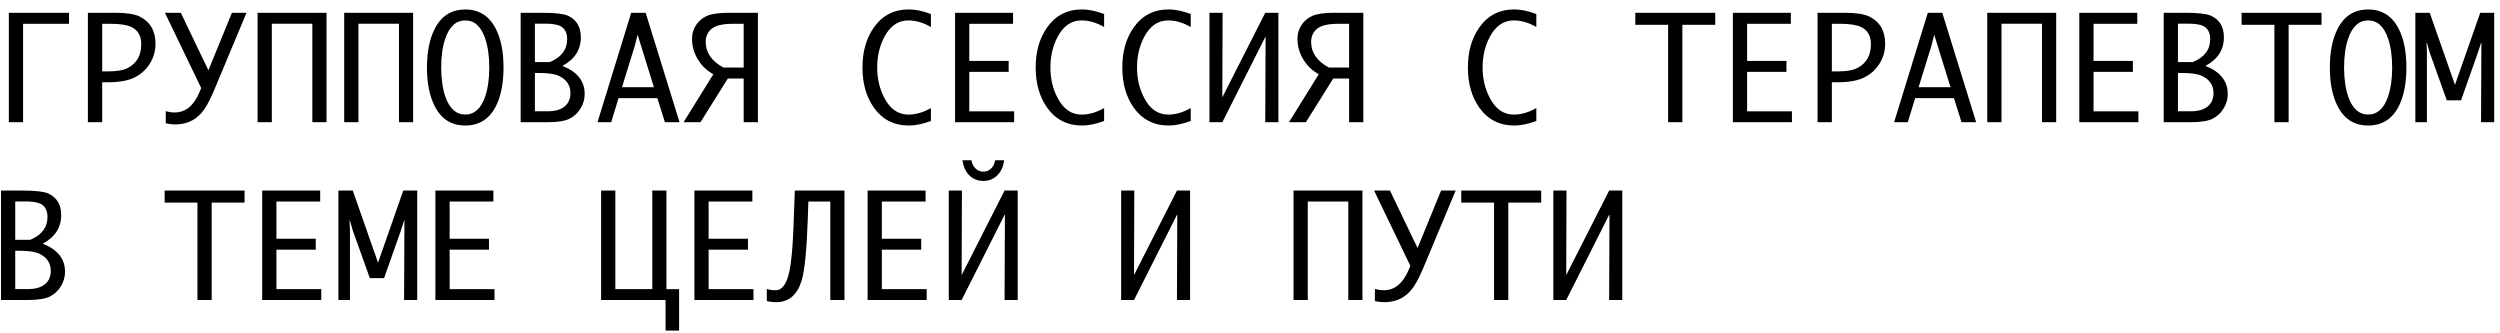 <?xml version="1.0" encoding="UTF-8"?> <svg xmlns="http://www.w3.org/2000/svg" width="225" height="30" viewBox="0 0 225 30" fill="none"><path d="M2.077 11H0.795V1.151H6.212V2.141H2.077V11ZM9.197 7.403V11H7.909V1.151H10.361C11.368 1.151 12.102 1.262 12.564 1.485C13.518 1.956 13.994 2.775 13.994 3.943C13.994 4.591 13.825 5.185 13.487 5.726C13.152 6.262 12.694 6.677 12.113 6.97C11.535 7.259 10.736 7.403 9.717 7.403H9.197ZM9.197 6.425H9.748C10.54 6.425 11.128 6.32 11.512 6.11C12.313 5.689 12.713 4.979 12.713 3.98C12.713 3.237 12.422 2.723 11.84 2.439C11.432 2.24 10.806 2.141 9.964 2.141H9.197V6.425ZM18.106 7.923L14.844 1.151H16.274L18.756 6.326L20.873 1.151H22.186L19.22 8.239C18.837 9.143 18.465 9.795 18.106 10.195C17.503 10.864 16.721 11.198 15.76 11.198C15.483 11.198 15.203 11.165 14.918 11.099V10.003C15.178 10.082 15.448 10.121 15.729 10.121C16.711 10.121 17.462 9.49 17.982 8.227L18.106 7.923ZM23.183 11V1.151H29.386V11H28.111V2.135H24.465V11H23.183ZM30.978 11V1.151H37.181V11H35.906V2.135H32.26V11H30.978ZM41.875 11.297C40.616 11.297 39.694 10.705 39.108 9.52C38.654 8.621 38.426 7.471 38.426 6.072C38.426 4.682 38.654 3.534 39.108 2.63C39.698 1.446 40.62 0.854 41.875 0.854C43.129 0.854 44.052 1.446 44.642 2.63C45.092 3.53 45.316 4.677 45.316 6.072C45.316 7.476 45.094 8.627 44.648 9.527C44.054 10.707 43.129 11.297 41.875 11.297ZM41.875 10.307C42.7 10.307 43.296 9.768 43.664 8.691C43.911 7.96 44.035 7.088 44.035 6.072C44.035 5.057 43.911 4.186 43.664 3.46C43.296 2.379 42.7 1.838 41.875 1.838C41.049 1.838 40.451 2.379 40.079 3.46C39.832 4.186 39.708 5.057 39.708 6.072C39.708 7.088 39.832 7.96 40.079 8.691C40.451 9.768 41.049 10.307 41.875 10.307ZM46.859 11V1.151H48.784C49.94 1.151 50.714 1.238 51.106 1.411C51.886 1.762 52.276 2.412 52.276 3.361C52.276 4.479 51.723 5.336 50.617 5.93C51.954 6.462 52.622 7.304 52.622 8.456C52.622 8.914 52.501 9.345 52.257 9.75C52.018 10.15 51.694 10.457 51.285 10.672C50.864 10.891 50.188 11 49.255 11H46.859ZM48.141 5.583H49.49C50.526 5.154 51.044 4.467 51.044 3.522C51.044 2.948 50.835 2.554 50.419 2.34C50.13 2.199 49.669 2.129 49.038 2.129H48.141V5.583ZM48.141 10.016H49.354C49.923 10.016 50.386 9.89 50.74 9.638C51.141 9.349 51.341 8.932 51.341 8.388C51.341 7.657 50.978 7.131 50.251 6.809C49.88 6.648 49.296 6.568 48.499 6.568H48.141V10.016ZM55.007 11H53.775L56.808 1.151H58.108L61.16 11H59.842L59.161 8.833H55.669L55.007 11ZM55.979 7.849H58.851L57.384 3.12L57.136 4.11L55.979 7.849ZM65.501 7.069L63.043 11H61.52L64.201 6.679C63.631 6.37 63.173 5.936 62.827 5.379C62.463 4.793 62.282 4.162 62.282 3.485C62.282 3.031 62.404 2.62 62.647 2.253C62.891 1.881 63.221 1.605 63.638 1.423C64.058 1.242 64.706 1.151 65.581 1.151H68.212V11H66.931V7.069H65.501ZM66.931 6.079V2.141H65.971C65.059 2.141 64.422 2.288 64.058 2.581C63.695 2.874 63.514 3.272 63.514 3.776C63.514 4.733 64.044 5.501 65.105 6.079H66.931ZM83.782 10.889C83.043 11.161 82.383 11.297 81.801 11.297C80.455 11.297 79.399 10.752 78.631 9.663C77.958 8.697 77.622 7.5 77.622 6.072C77.622 4.649 77.96 3.454 78.637 2.488C79.401 1.394 80.455 0.848 81.801 0.848C82.383 0.848 83.043 0.986 83.782 1.262V2.432C83.101 2.036 82.424 1.838 81.751 1.838C80.831 1.838 80.109 2.337 79.585 3.336C79.159 4.149 78.947 5.061 78.947 6.072C78.947 7.083 79.162 7.996 79.591 8.809C80.111 9.811 80.831 10.313 81.751 10.313C82.42 10.313 83.097 10.117 83.782 9.725V10.889ZM91.273 10.022V11H85.956V1.151H91.174V2.141H87.237V5.484H90.778V6.469H87.237V10.022H91.273ZM99.371 10.889C98.633 11.161 97.972 11.297 97.391 11.297C96.045 11.297 94.989 10.752 94.221 9.663C93.548 8.697 93.212 7.5 93.212 6.072C93.212 4.649 93.55 3.454 94.227 2.488C94.991 1.394 96.045 0.848 97.391 0.848C97.972 0.848 98.633 0.986 99.371 1.262V2.432C98.691 2.036 98.014 1.838 97.341 1.838C96.421 1.838 95.698 2.337 95.174 3.336C94.749 4.149 94.537 5.061 94.537 6.072C94.537 7.083 94.751 7.996 95.18 8.809C95.701 9.811 96.421 10.313 97.341 10.313C98.01 10.313 98.686 10.117 99.371 9.725V10.889ZM107.166 10.889C106.428 11.161 105.767 11.297 105.185 11.297C103.84 11.297 102.784 10.752 102.016 9.663C101.343 8.697 101.007 7.5 101.007 6.072C101.007 4.649 101.345 3.454 102.022 2.488C102.786 1.394 103.84 0.848 105.185 0.848C105.767 0.848 106.428 0.986 107.166 1.262V2.432C106.485 2.036 105.809 1.838 105.136 1.838C104.216 1.838 103.493 2.337 102.969 3.336C102.544 4.149 102.332 5.061 102.332 6.072C102.332 7.083 102.546 7.996 102.975 8.809C103.495 9.811 104.216 10.313 105.136 10.313C105.804 10.313 106.481 10.117 107.166 9.725V10.889ZM115.054 11H113.872L113.903 3.336H113.872L110.009 11H108.851V1.151H110.034L110.009 8.759L113.872 1.151H115.054V11ZM119.989 7.069L117.531 11H116.009L118.689 6.679C118.12 6.37 117.661 5.936 117.315 5.379C116.952 4.793 116.77 4.162 116.77 3.485C116.77 3.031 116.892 2.62 117.135 2.253C117.379 1.881 117.709 1.605 118.126 1.423C118.547 1.242 119.195 1.151 120.07 1.151H122.701V11H121.419V7.069H119.989ZM121.419 6.079V2.141H120.46C119.547 2.141 118.91 2.288 118.547 2.581C118.184 2.874 118.002 3.272 118.002 3.776C118.002 4.733 118.532 5.501 119.593 6.079H121.419ZM138.27 10.889C137.531 11.161 136.871 11.297 136.289 11.297C134.944 11.297 133.887 10.752 133.119 9.663C132.447 8.697 132.11 7.5 132.11 6.072C132.11 4.649 132.449 3.454 133.126 2.488C133.889 1.394 134.944 0.848 136.289 0.848C136.871 0.848 137.531 0.986 138.27 1.262V2.432C137.589 2.036 136.912 1.838 136.239 1.838C135.319 1.838 134.597 2.337 134.073 3.336C133.648 4.149 133.435 5.061 133.435 6.072C133.435 7.083 133.65 7.996 134.079 8.809C134.599 9.811 135.319 10.313 136.239 10.313C136.908 10.313 137.585 10.117 138.27 9.725V10.889ZM150.131 11V2.234H147.178V1.151H154.372V2.234H151.413V11H150.131ZM161.275 10.022V11H155.958V1.151H161.176V2.141H157.239V5.484H160.78V6.469H157.239V10.022H161.275ZM164.867 7.403V11H163.579V1.151H166.031C167.038 1.151 167.772 1.262 168.234 1.485C169.188 1.956 169.664 2.775 169.664 3.943C169.664 4.591 169.495 5.185 169.157 5.726C168.822 6.262 168.364 6.677 167.782 6.97C167.205 7.259 166.406 7.403 165.387 7.403H164.867ZM164.867 6.425H165.418C166.21 6.425 166.798 6.32 167.182 6.11C167.983 5.689 168.383 4.979 168.383 3.98C168.383 3.237 168.092 2.723 167.51 2.439C167.102 2.24 166.476 2.141 165.634 2.141H164.867V6.425ZM171.702 11H170.47L173.504 1.151H174.804L177.855 11H176.537L175.856 8.833H172.365L171.702 11ZM172.674 7.849H175.546L174.079 3.12L173.832 4.11L172.674 7.849ZM178.853 11V1.151H185.056V11H183.781V2.135H180.135V11H178.853ZM192.455 10.022V11H187.137V1.151H192.356V2.141H188.419V5.484H191.96V6.469H188.419V10.022H192.455ZM194.734 11V1.151H196.659C197.815 1.151 198.589 1.238 198.981 1.411C199.761 1.762 200.151 2.412 200.151 3.361C200.151 4.479 199.598 5.336 198.492 5.93C199.829 6.462 200.497 7.304 200.497 8.456C200.497 8.914 200.376 9.345 200.132 9.75C199.893 10.15 199.569 10.457 199.16 10.672C198.739 10.891 198.062 11 197.13 11H194.734ZM196.015 5.583H197.365C198.401 5.154 198.919 4.467 198.919 3.522C198.919 2.948 198.71 2.554 198.294 2.34C198.005 2.199 197.545 2.129 196.913 2.129H196.015V5.583ZM196.015 10.016H197.229C197.798 10.016 198.261 9.89 198.615 9.638C199.016 9.349 199.216 8.932 199.216 8.388C199.216 7.657 198.853 7.131 198.126 6.809C197.755 6.648 197.171 6.568 196.375 6.568H196.015V10.016ZM204.696 11V2.234H201.743V1.151H208.936V2.234H205.977V11H204.696ZM213.134 11.297C211.876 11.297 210.953 10.705 210.367 9.52C209.913 8.621 209.686 7.471 209.686 6.072C209.686 4.682 209.913 3.534 210.367 2.63C210.957 1.446 211.88 0.854 213.134 0.854C214.389 0.854 215.311 1.446 215.902 2.63C216.351 3.53 216.576 4.677 216.576 6.072C216.576 7.476 216.353 8.627 215.908 9.527C215.313 10.707 214.389 11.297 213.134 11.297ZM213.134 10.307C213.96 10.307 214.556 9.768 214.923 8.691C215.171 7.96 215.295 7.088 215.295 6.072C215.295 5.057 215.171 4.186 214.923 3.46C214.556 2.379 213.96 1.838 213.134 1.838C212.309 1.838 211.711 2.379 211.339 3.46C211.092 4.186 210.968 5.057 210.968 6.072C210.968 7.088 211.092 7.96 211.339 8.691C211.711 9.768 212.309 10.307 213.134 10.307ZM218.422 11H217.382V1.151H218.676L220.948 7.639L223.22 1.151H224.476V11H223.294L223.325 3.856H223.294L223.015 4.723L221.493 9.031H220.211L218.67 4.723L218.422 3.856H218.385L218.422 4.723V11ZM0.09 27V17.151H2.015C3.17 17.151 3.944 17.238 4.336 17.411C5.116 17.762 5.506 18.412 5.506 19.361C5.506 20.479 4.953 21.336 3.847 21.93C5.184 22.462 5.853 23.304 5.853 24.456C5.853 24.914 5.731 25.345 5.488 25.75C5.248 26.15 4.924 26.457 4.516 26.672C4.095 26.891 3.418 27 2.485 27H0.09ZM1.371 21.583H2.72C3.756 21.154 4.274 20.467 4.274 19.522C4.274 18.948 4.066 18.554 3.649 18.34C3.36 18.199 2.9 18.129 2.269 18.129H1.371V21.583ZM1.371 26.016H2.584C3.154 26.016 3.616 25.89 3.971 25.638C4.371 25.349 4.571 24.932 4.571 24.388C4.571 23.657 4.208 23.131 3.482 22.809C3.11 22.648 2.527 22.568 1.73 22.568H1.371V26.016ZM17.77 27V18.234H14.817V17.151H22.01V18.234H19.051V27H17.77ZM28.914 26.022V27H23.596V17.151H28.815V18.141H24.878V21.484H28.419V22.469H24.878V26.022H28.914ZM31.496 27H30.456V17.151H31.75L34.022 23.639L36.294 17.151H37.551V27H36.368L36.399 19.856H36.368L36.09 20.723L34.567 25.031H33.285L31.744 20.723L31.496 19.856H31.459L31.496 20.723V27ZM44.504 26.022V27H39.186V17.151H44.405V18.141H40.468V21.484H44.008V22.469H40.468V26.022H44.504ZM61.119 29.755H59.9V27H54.099V17.151H55.381V26.022H58.705V17.151H59.98V26.022H61.119V29.755ZM67.812 26.022V27H62.495V17.151H67.713V18.141H63.776V21.484H67.317V22.469H63.776V26.022H67.812ZM76.003 27H74.728V18.135H72.753L72.698 19.776C72.603 22.5 72.423 24.311 72.159 25.211C71.767 26.536 70.997 27.198 69.85 27.198C69.578 27.198 69.299 27.165 69.014 27.099V26.003C69.221 26.082 69.489 26.121 69.819 26.121C70.393 26.121 70.801 25.556 71.045 24.425C71.218 23.628 71.34 22.316 71.41 20.488L71.534 17.151H76.003V27ZM83.402 26.022V27H78.085V17.151H83.303V18.141H79.366V21.484H82.907V22.469H79.366V26.022H83.402ZM91.593 27H90.411L90.442 19.336H90.411L86.548 27H85.39V17.151H86.573L86.548 24.759L90.411 17.151H91.593V27ZM87.433 14.421C87.47 14.697 87.582 14.935 87.767 15.133C87.966 15.343 88.211 15.449 88.504 15.449C88.785 15.449 89.028 15.343 89.235 15.133C89.416 14.935 89.523 14.697 89.557 14.421H90.368C90.314 14.945 90.128 15.378 89.81 15.721C89.464 16.096 89.028 16.284 88.504 16.284C87.968 16.284 87.526 16.096 87.179 15.721C86.874 15.383 86.688 14.949 86.622 14.421H87.433ZM107.107 27H105.925L105.955 19.336H105.925L102.062 27H100.904V17.151H102.086L102.062 24.759L105.925 17.151H107.107V27ZM116.418 27V17.151H122.621V27H121.345V18.135H117.699V27H116.418ZM126.93 23.923L123.668 17.151H125.098L127.58 22.326L129.697 17.151H131.01L128.045 24.239C127.661 25.143 127.289 25.795 126.93 26.195C126.328 26.864 125.546 27.198 124.584 27.198C124.308 27.198 124.027 27.165 123.742 27.099V26.003C124.002 26.082 124.272 26.121 124.553 26.121C125.535 26.121 126.286 25.489 126.806 24.227L126.93 23.923ZM134.465 27V18.234H131.512V17.151H138.706V18.234H135.747V27H134.465ZM146.005 27H144.823L144.854 19.336H144.823L140.96 27H139.802V17.151H140.985L140.96 24.759L144.823 17.151H146.005V27Z" fill="black"></path></svg> 